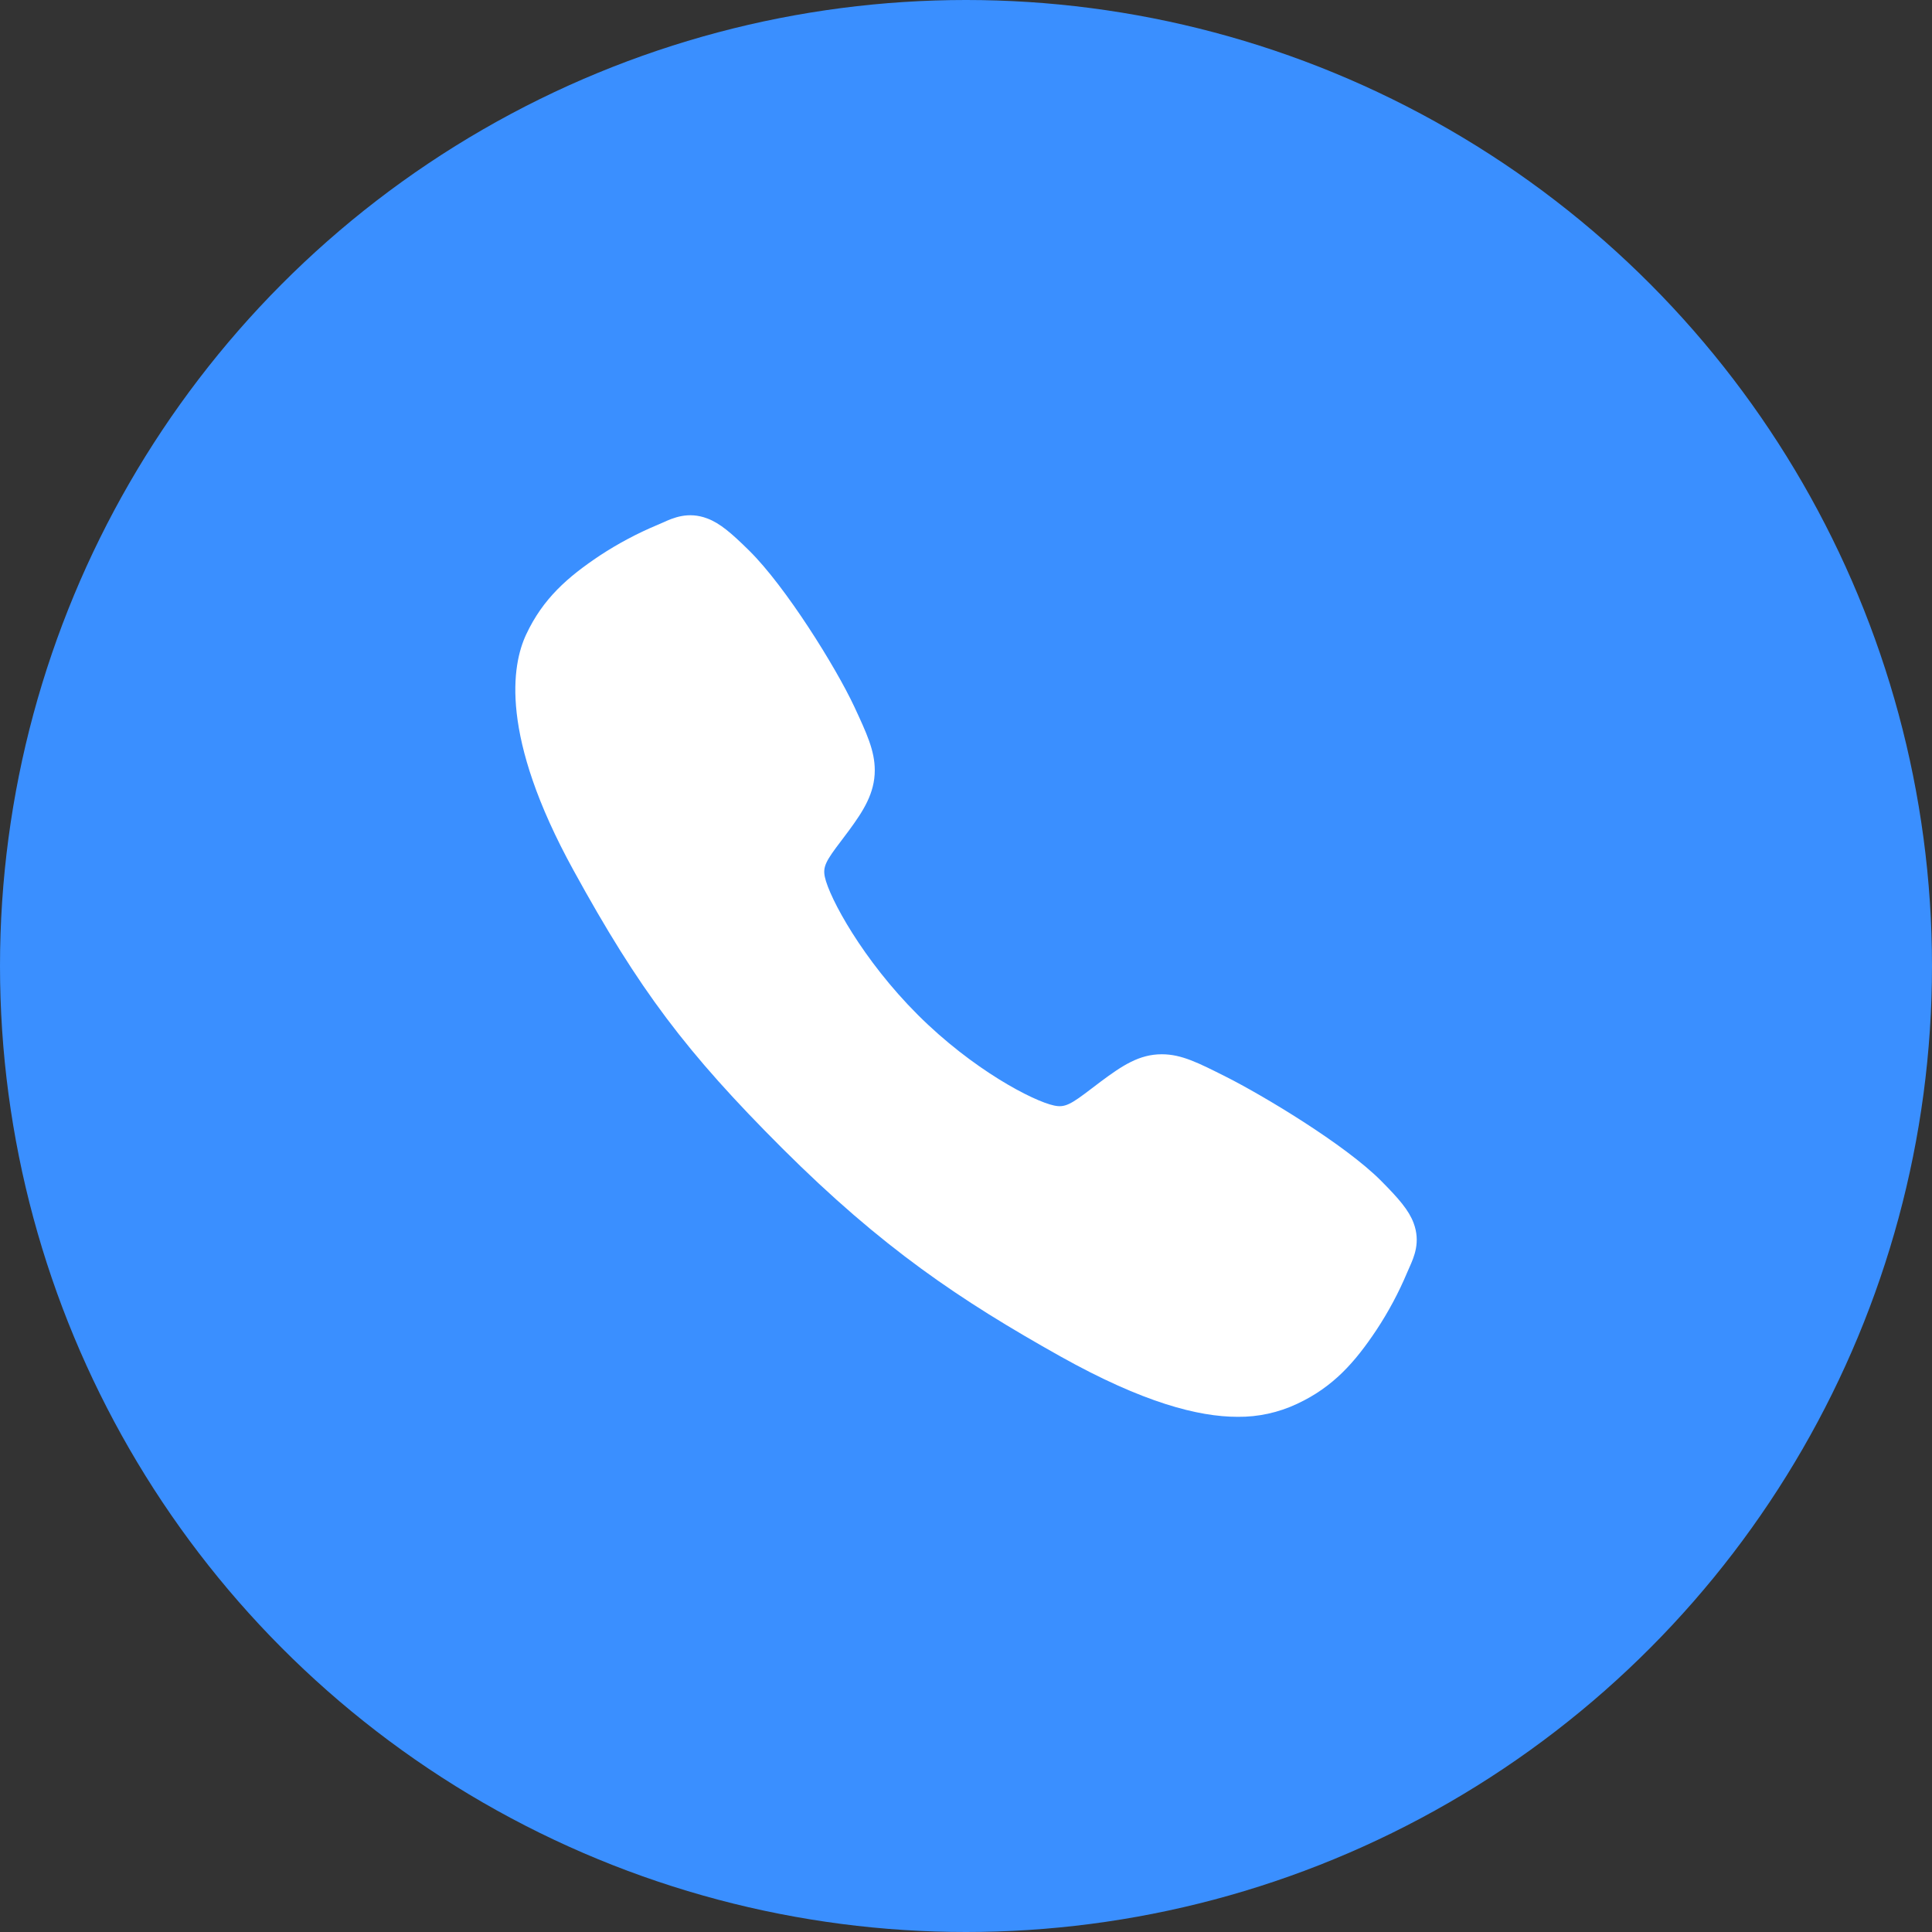 <svg width="32" height="32" viewBox="0 0 32 32" fill="none" xmlns="http://www.w3.org/2000/svg">
<rect x="0" y="0" width="32" height="32" fill="#333333" stroke="none"/>
<circle cx="16" cy="16" r="16" fill="#3A8FFF"/>
<path d="M20.499 23.467C19.848 23.467 18.934 23.232 17.565 22.467C15.901 21.534 14.614 20.672 12.958 19.021C11.362 17.426 10.585 16.393 9.499 14.415C8.271 12.182 8.48 11.011 8.714 10.511C8.993 9.913 9.404 9.556 9.936 9.201C10.238 9.003 10.557 8.833 10.89 8.694C10.924 8.68 10.954 8.666 10.982 8.654C11.147 8.579 11.397 8.467 11.714 8.587C11.925 8.666 12.114 8.829 12.409 9.12C13.015 9.718 13.842 11.048 14.148 11.701C14.353 12.142 14.489 12.432 14.489 12.758C14.489 13.14 14.297 13.434 14.064 13.752C14.02 13.812 13.977 13.868 13.935 13.924C13.681 14.257 13.626 14.354 13.662 14.525C13.736 14.871 14.291 15.9 15.202 16.809C16.113 17.718 17.112 18.238 17.459 18.311C17.639 18.35 17.737 18.292 18.081 18.029C18.13 17.991 18.181 17.953 18.234 17.913C18.589 17.649 18.87 17.462 19.242 17.462H19.244C19.569 17.462 19.846 17.603 20.307 17.835C20.907 18.137 22.277 18.954 22.878 19.561C23.17 19.855 23.333 20.044 23.413 20.255C23.533 20.572 23.42 20.821 23.346 20.988C23.334 21.015 23.32 21.046 23.306 21.079C23.166 21.412 22.995 21.731 22.796 22.032C22.442 22.562 22.083 22.973 21.484 23.252C21.176 23.397 20.839 23.471 20.499 23.467Z" fill="white"/>
</svg>
